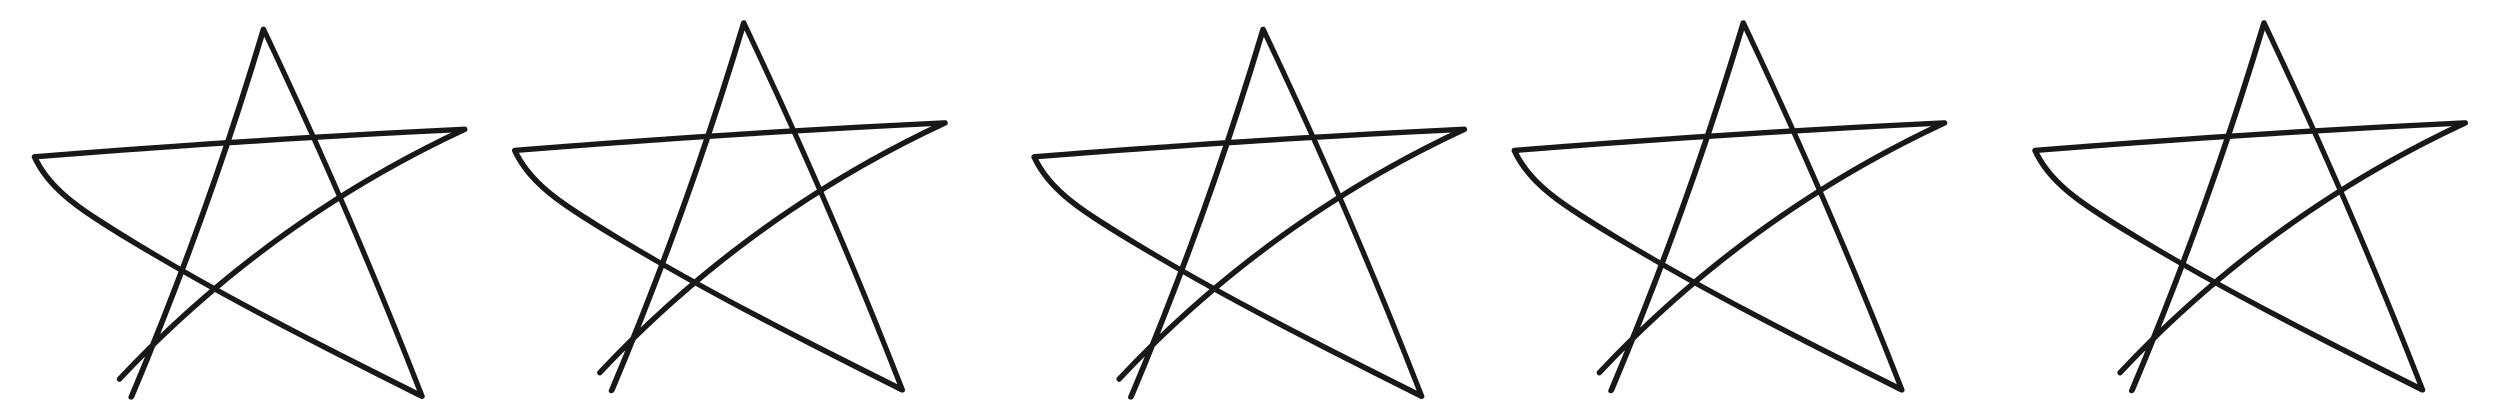 <?xml version="1.0" encoding="UTF-8"?> <svg xmlns="http://www.w3.org/2000/svg" id="Capa_1" data-name="Capa 1" viewBox="0 0 274 46"><defs><style> .cls-1 { fill: #181818; } </style></defs><path class="cls-1" d="M14.7,43.59c4.33-10.28,8.24-20.74,11.69-31.35.97-2.98,1.9-5.97,2.8-8.96l-.55.07c4.88,10.28,9.48,20.69,13.78,31.23,1.21,2.97,2.4,5.95,3.56,8.93l.44-.34c-12.09-6.07-24.3-12.09-35.68-19.44-2.68-1.73-5.33-3.73-6.7-6.7l-.26.45c12.23-.98,24.48-1.81,36.73-2.49,3.48-.19,6.96-.37,10.43-.53l-.15-.56c-11.09,5.15-21.39,11.96-30.48,20.15-2.58,2.32-5.06,4.76-7.43,7.29-.26.28.16.71.42.42,8.35-8.91,18.03-16.56,28.64-22.61,2.98-1.7,6.04-3.28,9.15-4.72.27-.13.14-.57-.15-.56-12.26.58-24.51,1.32-36.75,2.22-3.47.25-6.95.52-10.42.8-.24.02-.36.24-.26.45,1.18,2.56,3.32,4.46,5.6,6.04,2.66,1.85,5.48,3.49,8.27,5.12,5.98,3.5,12.1,6.76,18.27,9.92,3.47,1.78,6.96,3.53,10.45,5.28.21.1.54-.07.44-.34-4.14-10.61-8.57-21.11-13.3-31.47-1.35-2.95-2.72-5.9-4.11-8.83-.12-.24-.48-.16-.55.07-3.2,10.69-6.85,21.24-10.94,31.62-1.15,2.91-2.33,5.81-3.55,8.69-.15.36.43.51.58.16h0Z"></path><path class="cls-1" d="M67.34,42.89c4.33-10.28,8.24-20.74,11.69-31.35.97-2.98,1.9-5.97,2.8-8.96l-.55.07c4.88,10.28,9.48,20.69,13.78,31.23,1.21,2.97,2.4,5.95,3.56,8.93l.44-.34c-12.09-6.07-24.3-12.09-35.68-19.44-2.68-1.73-5.33-3.73-6.7-6.7l-.26.45c12.23-.98,24.48-1.81,36.73-2.49,3.48-.19,6.96-.37,10.43-.53l-.15-.56c-11.09,5.15-21.39,11.96-30.48,20.15-2.58,2.32-5.06,4.76-7.43,7.29-.26.28.16.71.42.42,8.35-8.91,18.03-16.56,28.64-22.61,2.98-1.7,6.04-3.28,9.15-4.72.27-.13.14-.57-.15-.56-12.26.58-24.51,1.32-36.75,2.22-3.47.25-6.95.52-10.42.8-.24.02-.36.24-.26.45,1.18,2.56,3.32,4.46,5.6,6.04,2.66,1.85,5.48,3.49,8.27,5.12,5.98,3.5,12.1,6.76,18.27,9.92,3.47,1.78,6.96,3.53,10.45,5.28.21.1.54-.07.44-.34-4.14-10.61-8.57-21.11-13.3-31.47-1.35-2.95-2.72-5.9-4.11-8.83-.12-.24-.48-.16-.55.07-3.2,10.69-6.85,21.24-10.94,31.62-1.15,2.91-2.33,5.81-3.55,8.69-.15.36.43.51.58.16h0Z"></path><path class="cls-1" d="M124.26,43.59c4.33-10.28,8.24-20.74,11.69-31.35.97-2.98,1.9-5.97,2.8-8.96l-.55.07c4.88,10.28,9.48,20.69,13.78,31.23,1.21,2.97,2.4,5.95,3.56,8.93l.44-.34c-12.09-6.07-24.3-12.09-35.68-19.44-2.68-1.73-5.33-3.73-6.7-6.7l-.26.45c12.23-.98,24.48-1.81,36.73-2.49,3.48-.19,6.96-.37,10.43-.53l-.15-.56c-11.09,5.15-21.39,11.96-30.48,20.15-2.58,2.32-5.06,4.76-7.43,7.29-.26.28.16.71.42.42,8.35-8.91,18.03-16.56,28.64-22.61,2.98-1.7,6.04-3.28,9.15-4.72.27-.13.14-.57-.15-.56-12.26.58-24.51,1.32-36.75,2.22-3.47.25-6.95.52-10.42.8-.24.02-.36.24-.26.45,1.18,2.56,3.32,4.46,5.6,6.04,2.66,1.85,5.48,3.49,8.27,5.12,5.98,3.5,12.1,6.76,18.27,9.92,3.47,1.78,6.96,3.53,10.45,5.28.21.1.54-.07.44-.34-4.14-10.61-8.57-21.11-13.3-31.47-1.35-2.95-2.72-5.9-4.11-8.83-.12-.24-.48-.16-.55.07-3.2,10.69-6.85,21.24-10.94,31.62-1.15,2.91-2.33,5.81-3.55,8.69-.15.36.43.51.58.16h0Z"></path><path class="cls-1" d="M176.89,42.89c4.33-10.28,8.24-20.74,11.69-31.35.97-2.98,1.9-5.97,2.8-8.96l-.55.07c4.88,10.28,9.48,20.69,13.78,31.23,1.21,2.97,2.4,5.95,3.56,8.93l.44-.34c-12.09-6.07-24.3-12.09-35.68-19.44-2.68-1.73-5.33-3.73-6.7-6.7l-.26.45c12.23-.98,24.48-1.81,36.73-2.49,3.48-.19,6.96-.37,10.43-.53l-.15-.56c-11.09,5.15-21.39,11.96-30.48,20.15-2.58,2.32-5.06,4.76-7.43,7.29-.26.28.16.71.42.42,8.35-8.91,18.03-16.56,28.64-22.61,2.98-1.7,6.04-3.28,9.15-4.72.27-.13.14-.57-.15-.56-12.26.58-24.51,1.32-36.75,2.22-3.47.25-6.95.52-10.42.8-.24.02-.36.24-.26.45,1.18,2.56,3.32,4.46,5.6,6.04,2.66,1.85,5.48,3.49,8.27,5.12,5.98,3.5,12.1,6.76,18.27,9.92,3.47,1.78,6.96,3.53,10.45,5.28.21.1.54-.07.44-.34-4.14-10.61-8.57-21.11-13.3-31.47-1.35-2.95-2.72-5.9-4.11-8.83-.12-.24-.48-.16-.55.07-3.2,10.69-6.85,21.24-10.94,31.62-1.15,2.91-2.33,5.81-3.55,8.69-.15.36.43.51.58.16h0Z"></path><path class="cls-1" d="M233.96,42.89c4.33-10.28,8.24-20.74,11.69-31.35.97-2.98,1.9-5.97,2.8-8.96l-.55.07c4.88,10.28,9.48,20.69,13.78,31.23,1.21,2.97,2.4,5.95,3.56,8.93l.44-.34c-12.09-6.07-24.3-12.09-35.68-19.44-2.68-1.73-5.33-3.73-6.7-6.7l-.26.45c12.23-.98,24.48-1.81,36.73-2.49,3.48-.19,6.96-.37,10.43-.53l-.15-.56c-11.09,5.15-21.39,11.96-30.48,20.15-2.58,2.32-5.06,4.76-7.43,7.29-.26.28.16.71.42.42,8.35-8.91,18.03-16.56,28.64-22.61,2.98-1.7,6.04-3.28,9.15-4.72.27-.13.14-.57-.15-.56-12.26.58-24.51,1.32-36.75,2.22-3.47.25-6.95.52-10.42.8-.24.02-.36.24-.26.45,1.18,2.56,3.32,4.46,5.6,6.04,2.66,1.85,5.48,3.49,8.27,5.12,5.98,3.5,12.1,6.76,18.27,9.92,3.47,1.78,6.96,3.53,10.45,5.28.21.1.54-.07.44-.34-4.14-10.61-8.57-21.11-13.3-31.47-1.35-2.95-2.72-5.9-4.11-8.83-.12-.24-.48-.16-.55.07-3.2,10.69-6.85,21.24-10.94,31.62-1.15,2.91-2.33,5.81-3.55,8.69-.15.36.43.51.58.16h0Z"></path></svg> 